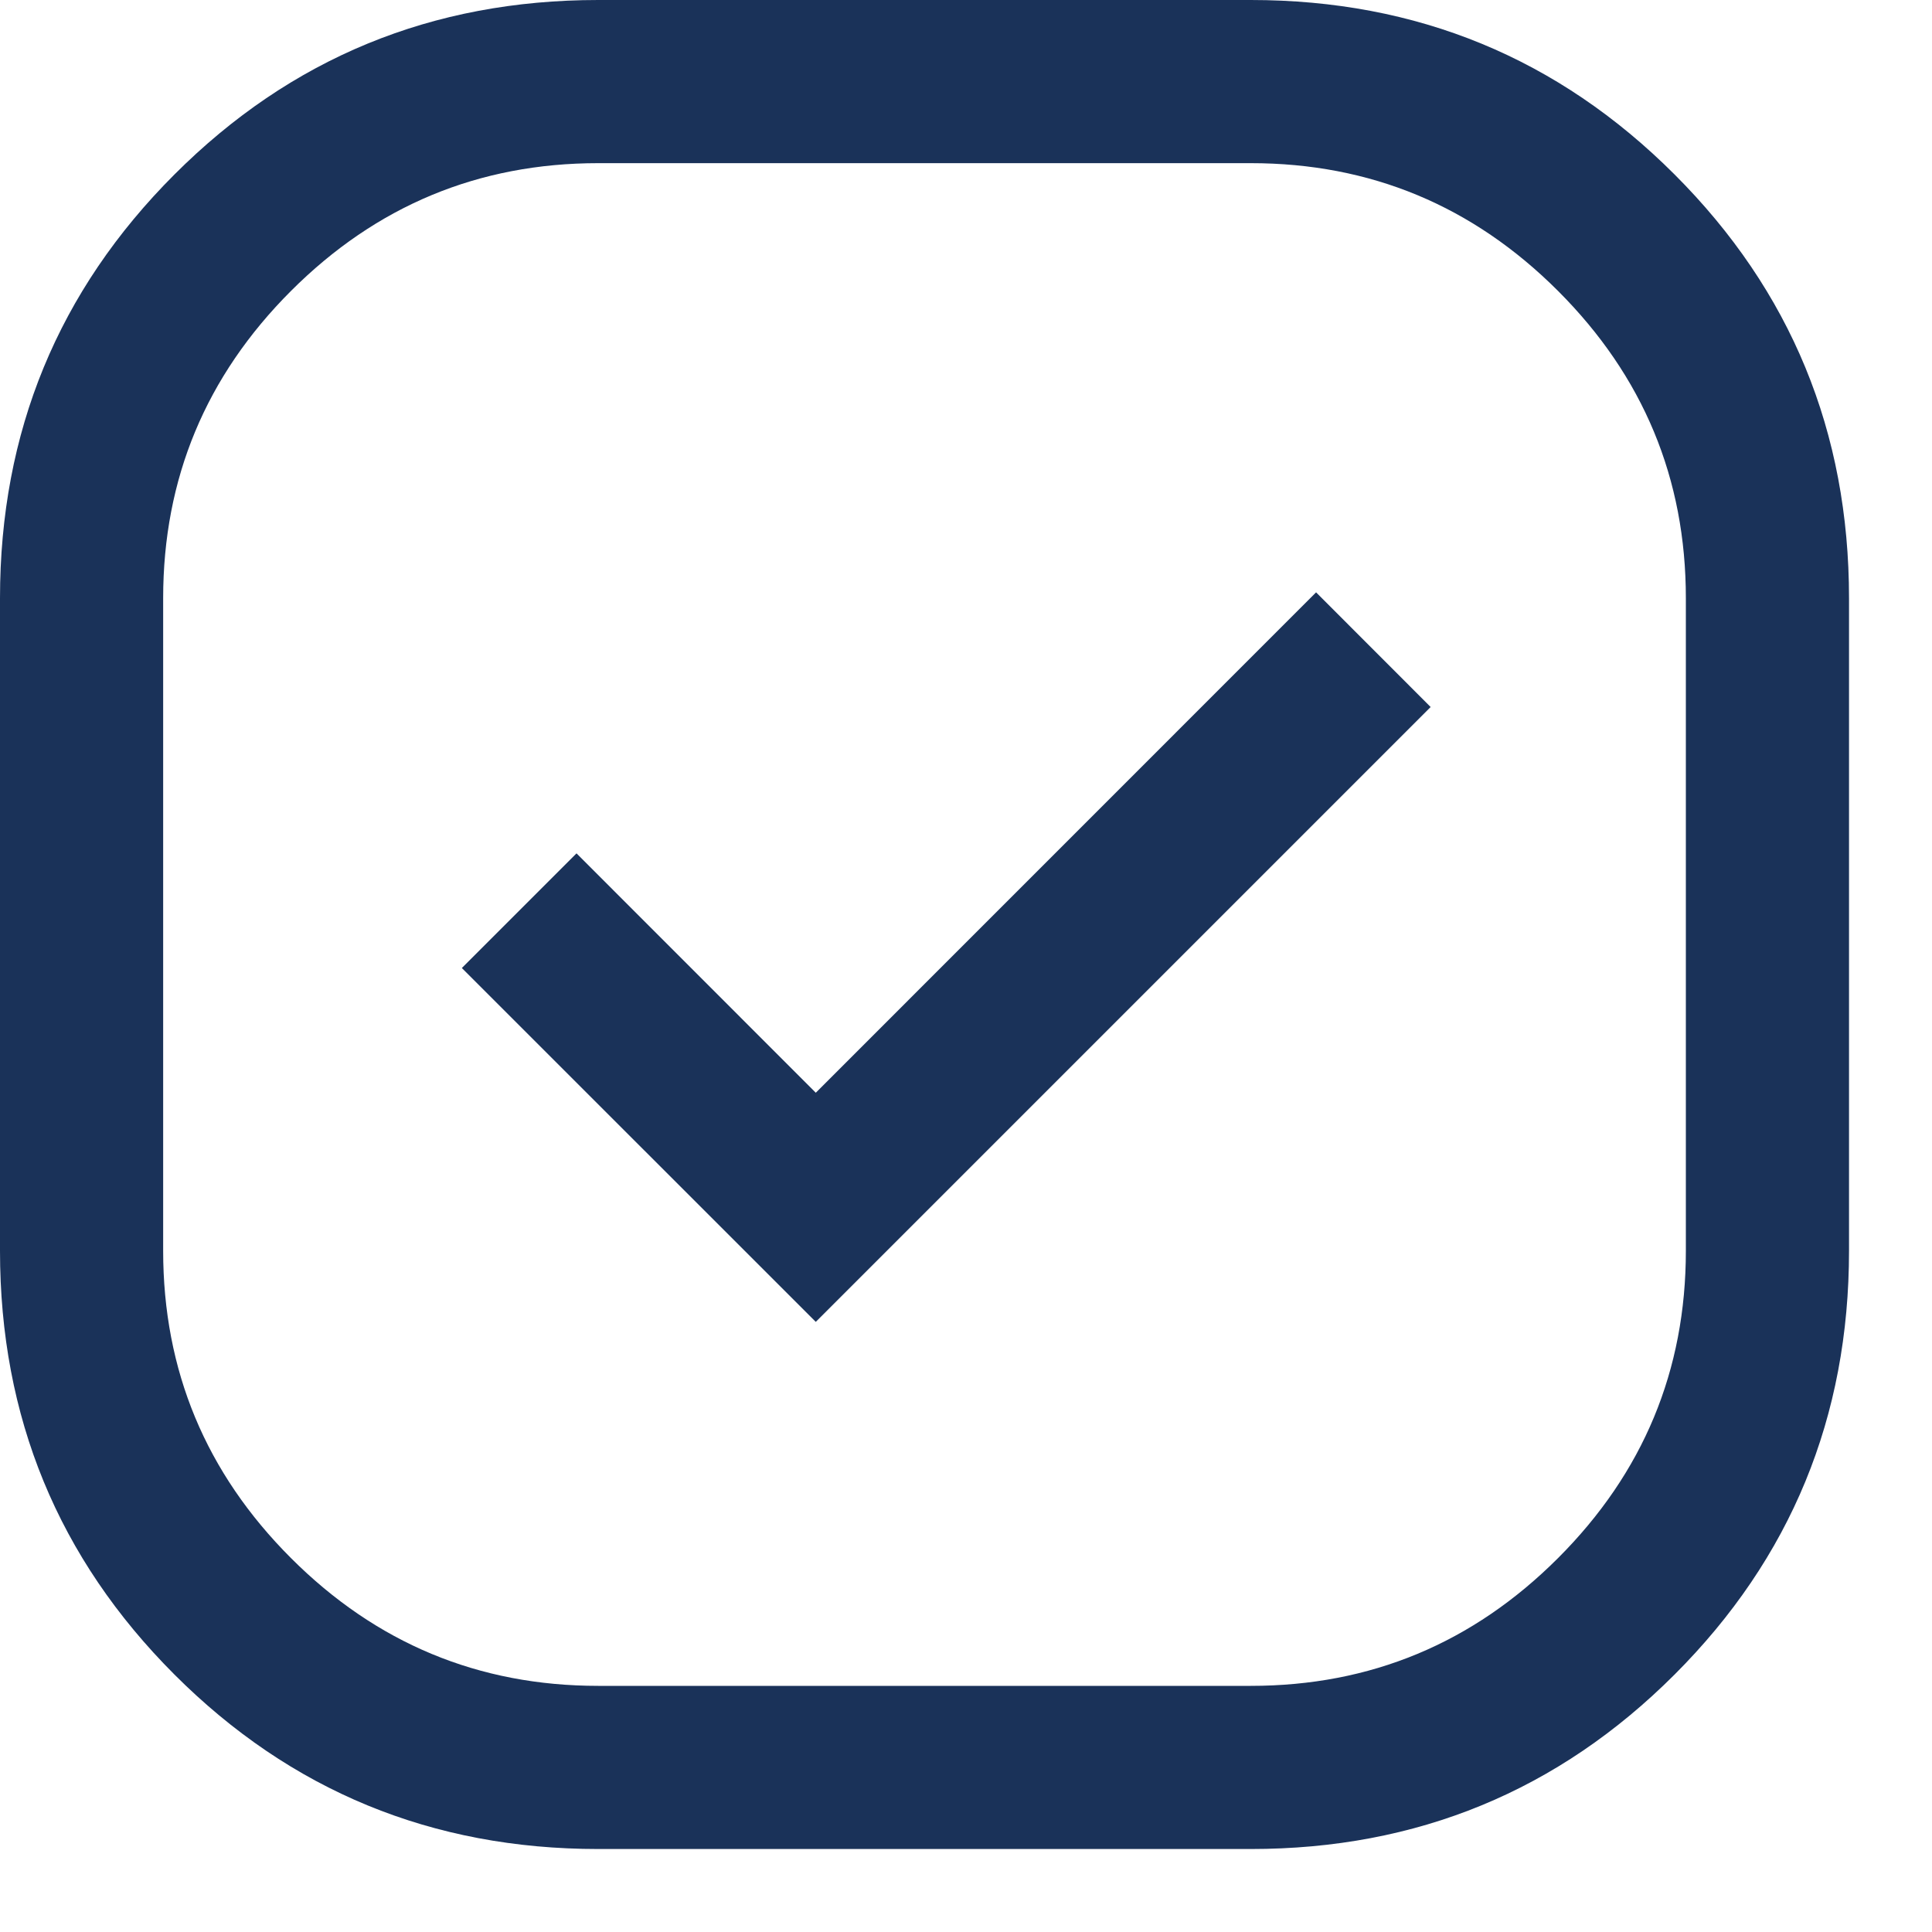 <svg width="20" height="20" viewBox="0 0 20 20" fill="none" xmlns="http://www.w3.org/2000/svg">
<path d="M6.193 19.141C4.472 19.141 3.01 18.539 1.806 17.335C0.602 16.131 0 14.669 0 12.948V6.193C0 4.472 0.602 3.01 1.806 1.806C3.01 0.602 4.472 0 6.193 0H12.948C14.669 0 16.131 0.602 17.335 1.806C18.539 3.01 19.141 4.472 19.141 6.193V12.948C19.141 14.669 18.539 16.131 17.335 17.335C16.131 18.539 14.669 19.141 12.948 19.141H6.193ZM8.445 13.684L14.81 7.319L13.624 6.132L8.445 11.312L5.968 8.834L4.781 10.021L8.445 13.684ZM6.193 17.452H12.948C14.187 17.452 15.247 17.011 16.129 16.129C17.011 15.247 17.452 14.187 17.452 12.948V6.193C17.452 4.954 17.011 3.894 16.129 3.012C15.247 2.13 14.187 1.689 12.948 1.689H6.193C4.954 1.689 3.894 2.13 3.012 3.012C2.13 3.894 1.689 4.954 1.689 6.193V12.948C1.689 14.187 2.13 15.247 3.012 16.129C3.894 17.011 4.954 17.452 6.193 17.452Z" fill="#1A3259"/>
</svg>
